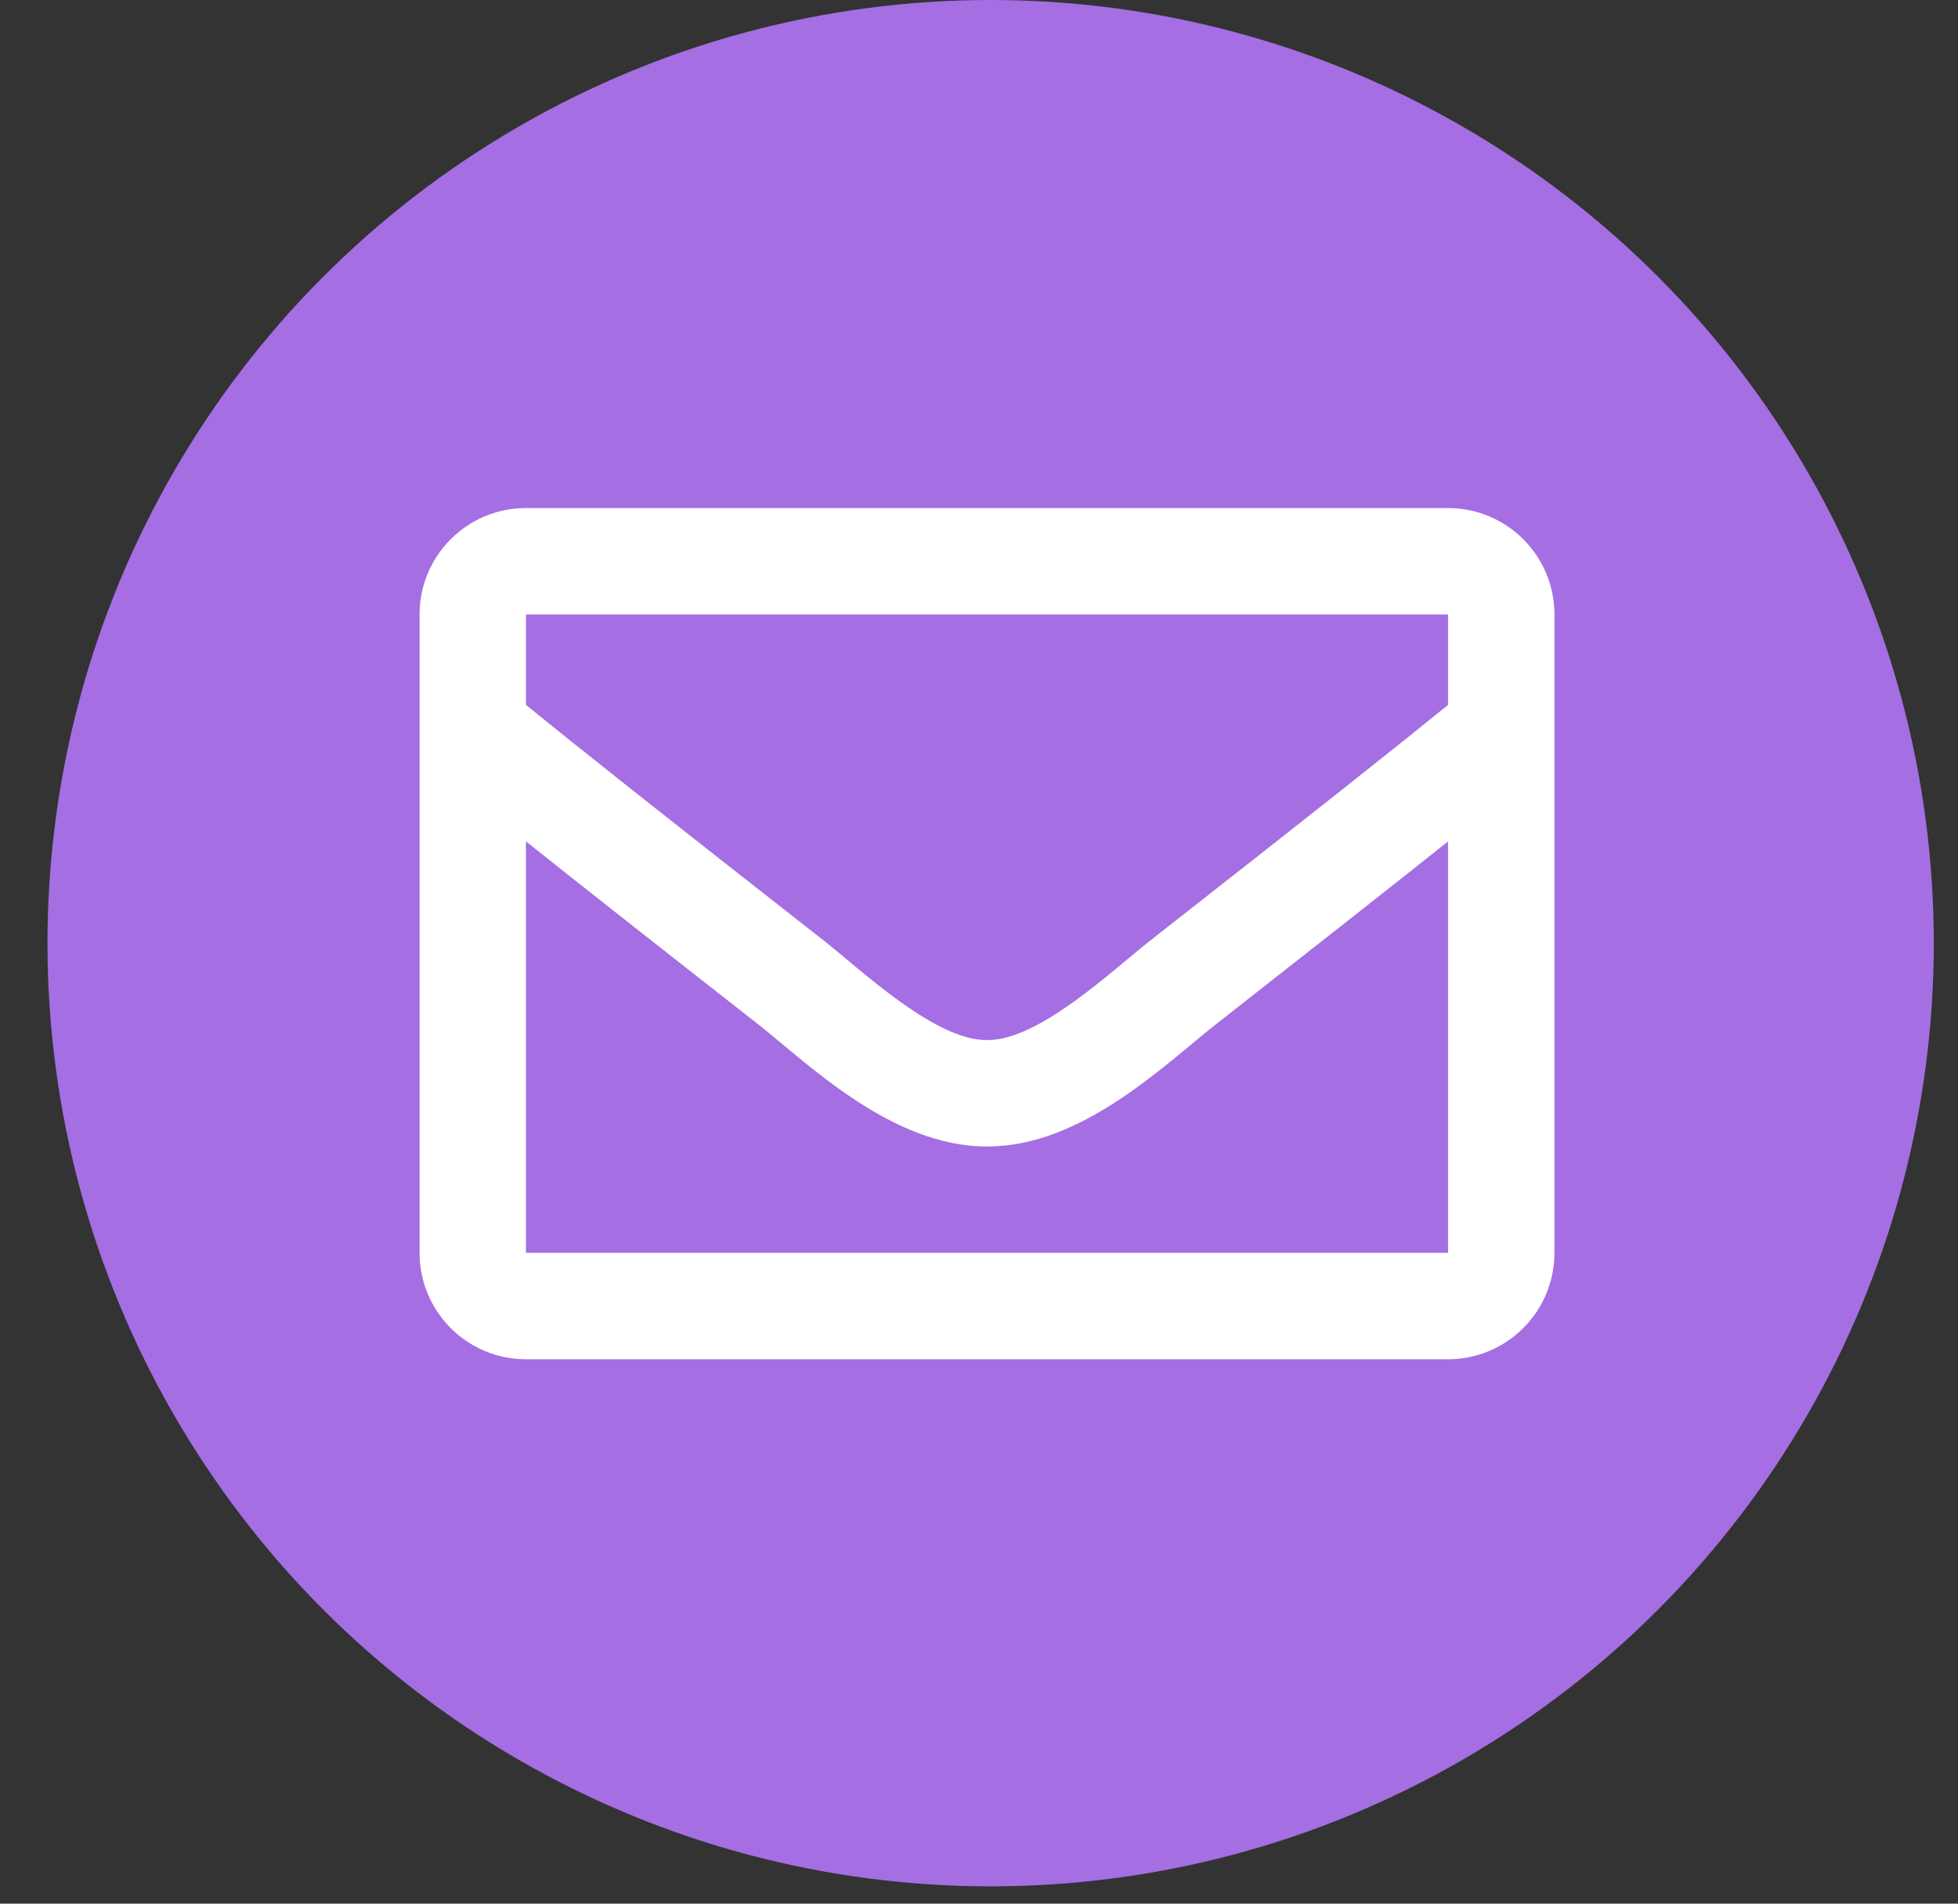<?xml version="1.0" encoding="UTF-8"?>
<svg width="36px" height="35px" viewBox="0 0 36 35" version="1.1" xmlns="http://www.w3.org/2000/svg" xmlns:xlink="http://www.w3.org/1999/xlink">
    <rect x="0" y="0" width="36" height="35" fill="#333333" stroke="none"/>
    <!-- Generator: Sketch 54.1 (76490) - https://sketchapp.com -->
    <title>mail</title>
    <desc>Created with Sketch.</desc>
    <g id="Page-1" stroke="none" stroke-width="1" fill="none" fill-rule="evenodd">
        <g id="social-icons" transform="translate(-74, 0)">
            <g id="mail" transform="translate(74.873, 0)">
                <circle id="Oval-Copy-2" fill="#A56EE3" cx="17.341" cy="17.341" r="17.341"></circle>
                <g id="envelope" transform="translate(6.841, 9.341)" fill="#FFFFFF" fill-rule="nonzero">
                    <path d="M18.91,0 L1.956,0 C0.876,0 0,0.876 0,1.956 L0,13.693 C0,14.774 0.876,15.65 1.956,15.65 L18.91,15.65 C19.99,15.65 20.866,14.774 20.866,13.693 L20.866,1.956 C20.866,0.876 19.99,0 18.91,0 Z M18.91,1.956 L18.91,3.619 C17.996,4.363 16.539,5.52 13.425,7.959 C12.739,8.499 11.379,9.796 10.433,9.781 C9.487,9.796 8.127,8.499 7.441,7.959 C4.327,5.521 2.87,4.363 1.956,3.619 L1.956,1.956 L18.91,1.956 Z M1.956,13.693 L1.956,6.129 C2.89,6.873 4.214,7.917 6.233,9.497 C7.124,10.199 8.684,11.747 10.433,11.737 C12.174,11.747 13.714,10.221 14.633,9.498 C16.651,7.917 17.976,6.873 18.91,6.129 L18.91,13.693 L1.956,13.693 Z" id="Shape"></path>
                </g>
            </g>
        </g>
    </g>
</svg>